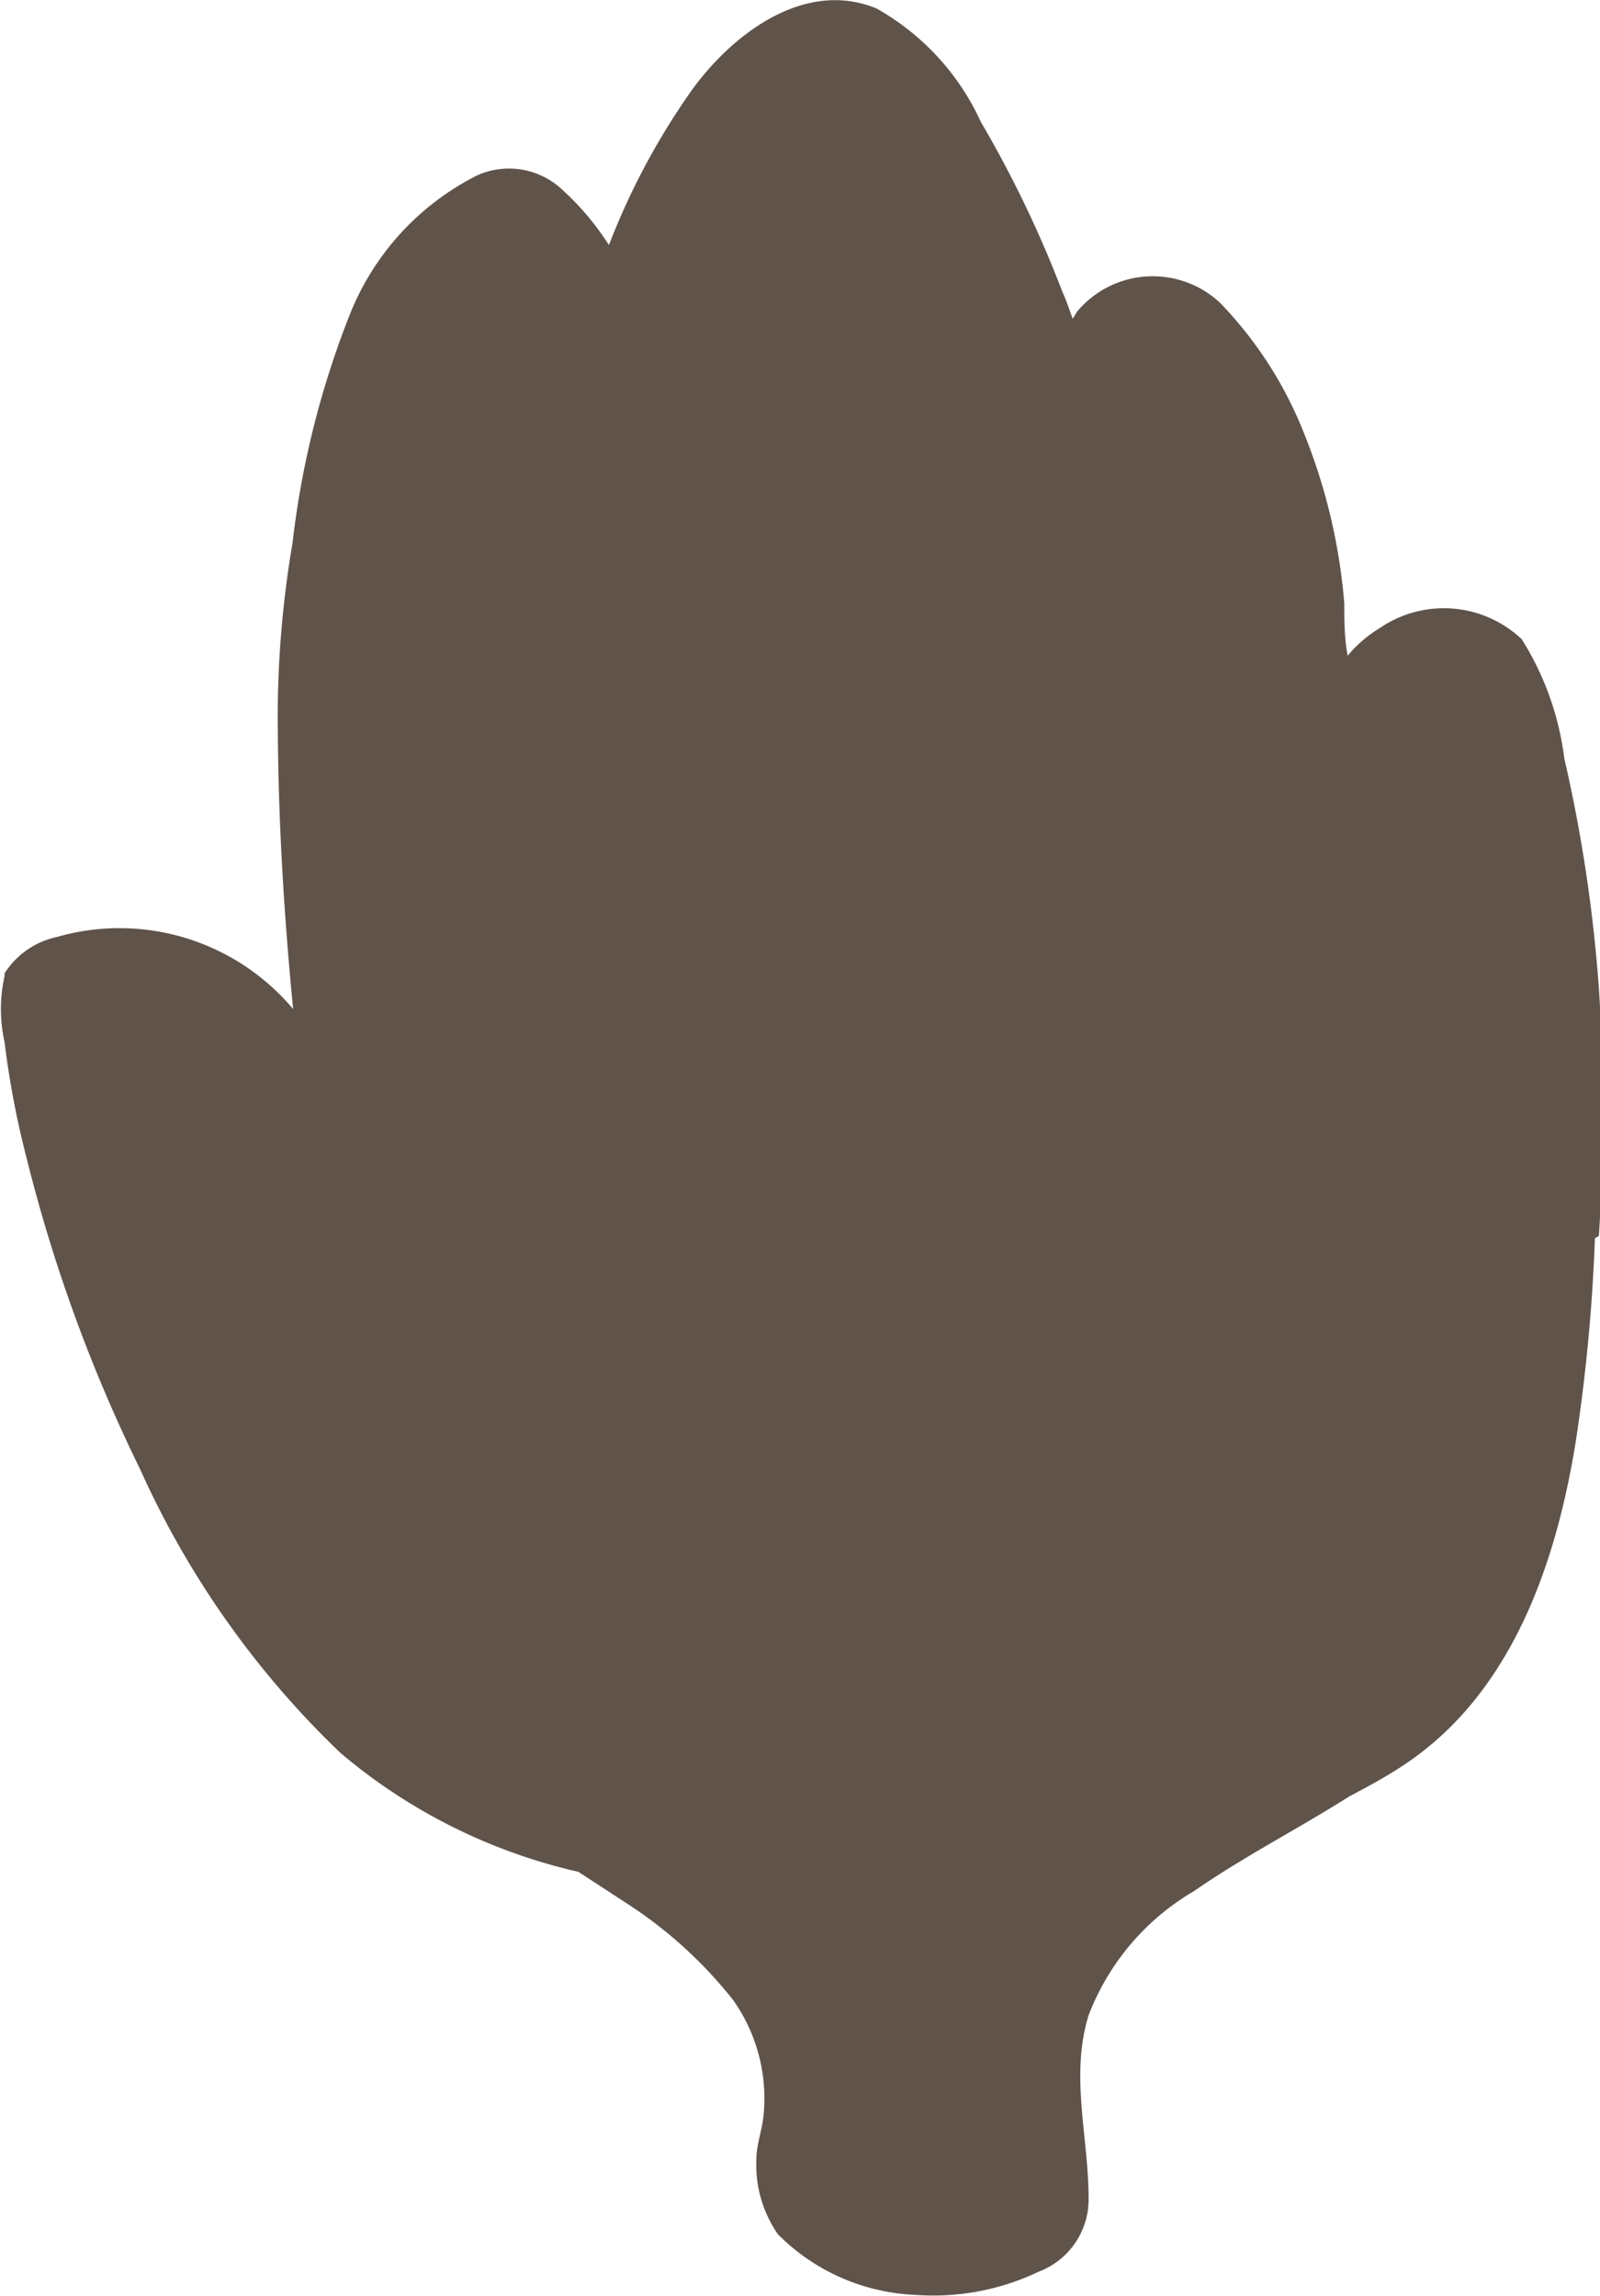 <svg viewBox="0 0 28.22 40.48" xmlns="http://www.w3.org/2000/svg"><defs><style>.cls-1{fill:#60534a;}</style></defs><g data-name="Layer 2" id="Layer_2"><g data-name="Layer 1" id="Layer_1-2"><path d="M28.13,21.83a31.09,31.09,0,0,1-.34,3.6c-.35,2.16-1.14,4.45-3.05,5.7-.3.2-.62.37-.94.54-.9.57-1.86,1.06-2.74,1.67a4.33,4.33,0,0,0-1.86,2.19c-.33,1.07,0,2.14,0,3.23a1.36,1.36,0,0,1-.88,1.29,4.31,4.31,0,0,1-2.16.41,3.63,3.63,0,0,1-2.44-1.07,2.15,2.15,0,0,1-.38-1.31c0-.28.11-.54.13-.82a3,3,0,0,0-.54-2,7.77,7.77,0,0,0-1.87-1.7L10.2,33A9.87,9.87,0,0,1,6,30.9a16,16,0,0,1-3.53-5,27.45,27.45,0,0,1-2-5.48,15.77,15.77,0,0,1-.39-2.05,2.67,2.67,0,0,1,0-1.16l0-.05A1.46,1.46,0,0,1,1,16.52a4,4,0,0,1,4.17,1.27c-.16-1.64-.26-3.28-.27-4.92a18.21,18.21,0,0,1,.26-3.3,15.84,15.84,0,0,1,1-4A4.68,4.68,0,0,1,8.42,3.09a1.37,1.37,0,0,1,1.47.23,4.84,4.84,0,0,1,.85,1,12.53,12.53,0,0,1,1.44-2.7c.71-1,2-2,3.28-1.47a4.38,4.38,0,0,1,1.84,2,20.11,20.11,0,0,1,1.44,3c.07.15.12.31.18.47L19,5.49a1.74,1.74,0,0,1,2.52-.15A7,7,0,0,1,23,7.64a10.21,10.21,0,0,1,.71,3c0,.3,0,.61.06.92a2.24,2.24,0,0,1,.57-.49,2,2,0,0,1,2.5.2,5.14,5.14,0,0,1,.75,2.1,26.4,26.4,0,0,1,.61,4.05,33.54,33.54,0,0,1,0,4.37" class="cls-1"></path></g></g></svg>